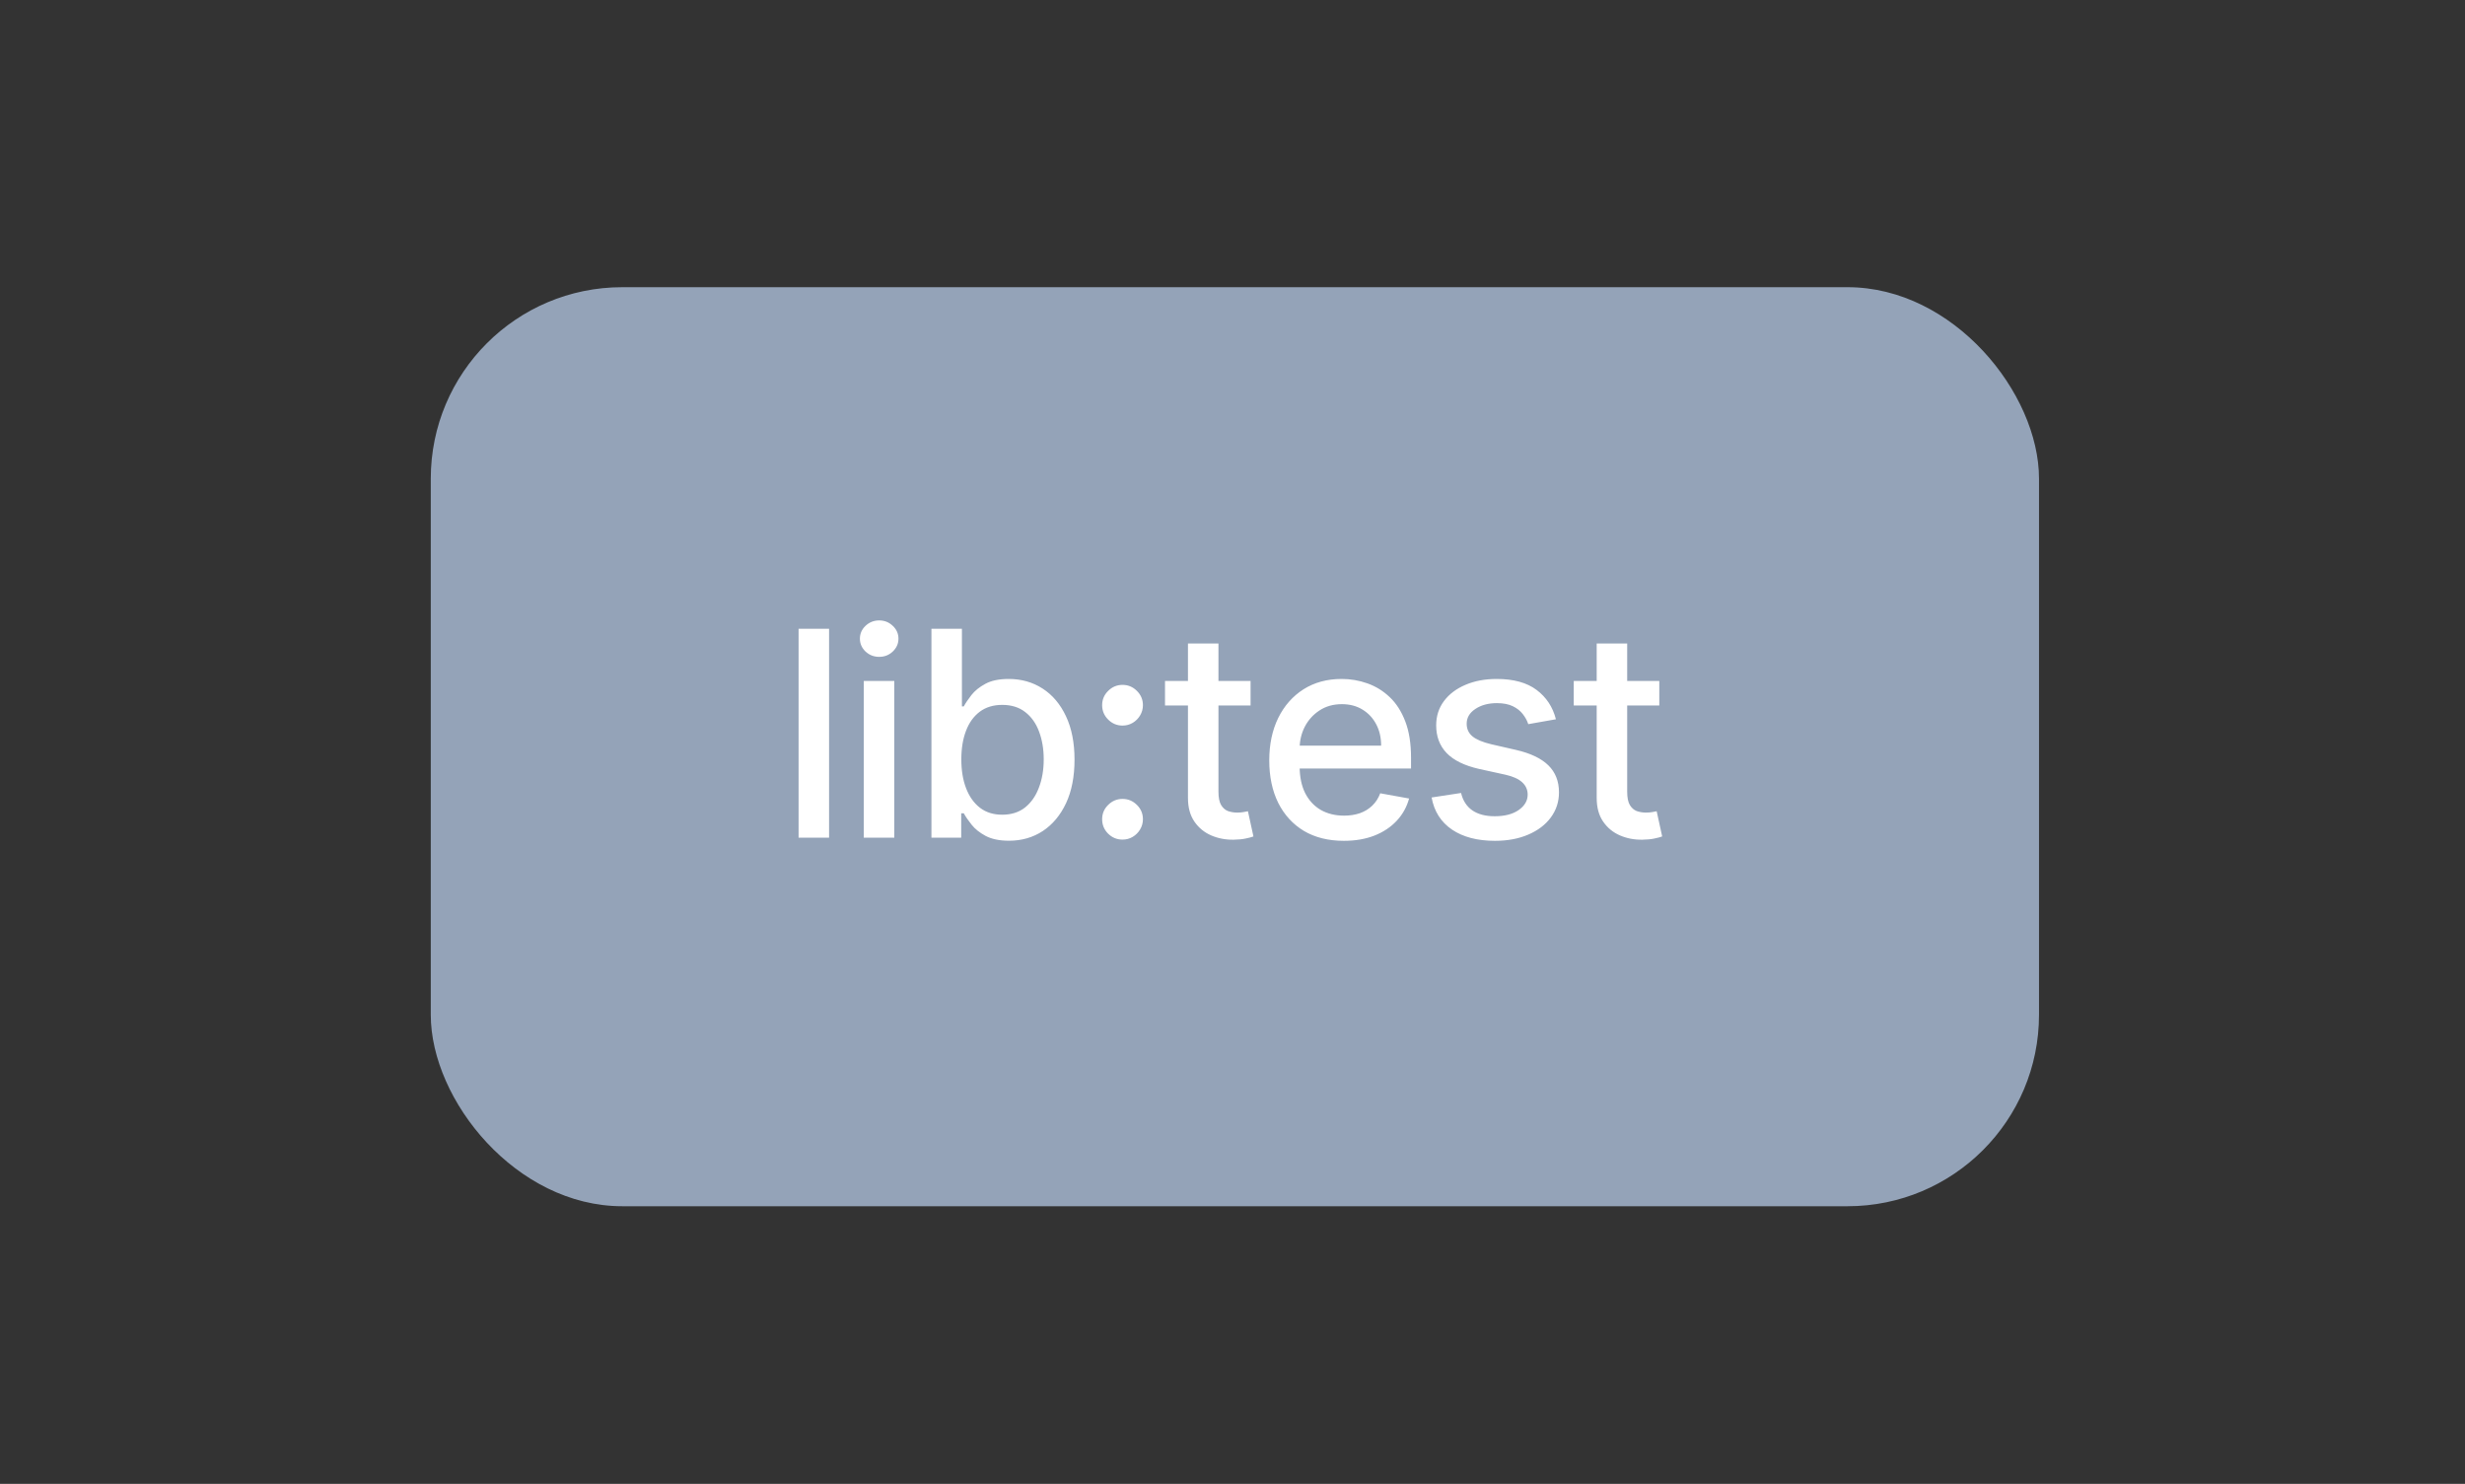 <svg width="103" height="62" viewBox="0 0 103 62" fill="none" xmlns="http://www.w3.org/2000/svg">
<rect x="0" y="0" width="103" height="62" fill="#333333" stroke="none"/>
<rect x="18" y="12" width="67.2" height="38.4" rx="8" fill="#94A3B8"/>
<path d="M34.643 26.273V35H33.369V26.273H34.643ZM36.093 35V28.454H37.368V35H36.093ZM36.737 27.445C36.515 27.445 36.325 27.371 36.166 27.223C36.01 27.072 35.931 26.893 35.931 26.686C35.931 26.476 36.01 26.297 36.166 26.149C36.325 25.999 36.515 25.923 36.737 25.923C36.959 25.923 37.147 25.999 37.304 26.149C37.463 26.297 37.542 26.476 37.542 26.686C37.542 26.893 37.463 27.072 37.304 27.223C37.147 27.371 36.959 27.445 36.737 27.445ZM38.92 35V26.273H40.194V29.516H40.271C40.345 29.379 40.451 29.222 40.59 29.043C40.73 28.864 40.923 28.707 41.17 28.574C41.417 28.438 41.744 28.369 42.15 28.369C42.678 28.369 43.15 28.503 43.565 28.77C43.98 29.037 44.305 29.422 44.541 29.925C44.779 30.428 44.899 31.033 44.899 31.74C44.899 32.447 44.781 33.054 44.545 33.56C44.309 34.062 43.985 34.45 43.573 34.723C43.161 34.993 42.691 35.128 42.163 35.128C41.765 35.128 41.44 35.061 41.187 34.928C40.937 34.794 40.741 34.638 40.599 34.459C40.457 34.28 40.347 34.121 40.271 33.981H40.164V35H38.92ZM40.169 31.727C40.169 32.188 40.235 32.591 40.369 32.938C40.502 33.284 40.696 33.555 40.948 33.751C41.201 33.945 41.511 34.041 41.877 34.041C42.258 34.041 42.576 33.94 42.832 33.739C43.088 33.534 43.281 33.257 43.411 32.908C43.545 32.558 43.612 32.165 43.612 31.727C43.612 31.296 43.546 30.908 43.416 30.564C43.288 30.22 43.095 29.949 42.836 29.75C42.581 29.551 42.261 29.452 41.877 29.452C41.508 29.452 41.196 29.547 40.94 29.737C40.687 29.928 40.495 30.193 40.365 30.534C40.234 30.875 40.169 31.273 40.169 31.727ZM46.905 35.081C46.672 35.081 46.472 34.999 46.304 34.834C46.136 34.666 46.053 34.465 46.053 34.229C46.053 33.996 46.136 33.797 46.304 33.632C46.472 33.465 46.672 33.381 46.905 33.381C47.138 33.381 47.338 33.465 47.506 33.632C47.673 33.797 47.757 33.996 47.757 34.229C47.757 34.385 47.717 34.528 47.638 34.659C47.561 34.787 47.459 34.889 47.331 34.966C47.203 35.043 47.061 35.081 46.905 35.081ZM46.905 30.317C46.672 30.317 46.472 30.233 46.304 30.065C46.136 29.898 46.053 29.697 46.053 29.465C46.053 29.232 46.136 29.033 46.304 28.868C46.472 28.7 46.672 28.616 46.905 28.616C47.138 28.616 47.338 28.7 47.506 28.868C47.673 29.033 47.757 29.232 47.757 29.465C47.757 29.621 47.717 29.764 47.638 29.895C47.561 30.023 47.459 30.125 47.331 30.202C47.203 30.278 47.061 30.317 46.905 30.317ZM52.255 28.454V29.477H48.68V28.454H52.255ZM49.639 26.886H50.913V33.078C50.913 33.325 50.95 33.511 51.024 33.636C51.098 33.758 51.193 33.842 51.309 33.888C51.429 33.93 51.558 33.952 51.697 33.952C51.799 33.952 51.889 33.945 51.965 33.93C52.042 33.916 52.102 33.905 52.145 33.896L52.375 34.949C52.301 34.977 52.196 35.006 52.059 35.034C51.923 35.065 51.752 35.082 51.548 35.085C51.213 35.091 50.9 35.031 50.61 34.906C50.321 34.781 50.086 34.588 49.907 34.327C49.728 34.065 49.639 33.737 49.639 33.342V26.886ZM56.151 35.132C55.507 35.132 54.951 34.994 54.485 34.719C54.022 34.44 53.664 34.05 53.411 33.547C53.161 33.041 53.036 32.449 53.036 31.77C53.036 31.099 53.161 30.509 53.411 29.997C53.664 29.486 54.017 29.087 54.468 28.8C54.923 28.513 55.454 28.369 56.062 28.369C56.431 28.369 56.789 28.43 57.136 28.553C57.482 28.675 57.794 28.866 58.069 29.128C58.345 29.389 58.562 29.729 58.721 30.146C58.88 30.561 58.96 31.065 58.96 31.659V32.111H53.757V31.156H57.711C57.711 30.821 57.643 30.524 57.507 30.266C57.37 30.004 57.178 29.798 56.931 29.648C56.687 29.497 56.4 29.422 56.071 29.422C55.712 29.422 55.4 29.51 55.133 29.686C54.869 29.859 54.664 30.087 54.519 30.368C54.377 30.646 54.306 30.949 54.306 31.276V32.021C54.306 32.459 54.383 32.831 54.536 33.138C54.693 33.445 54.91 33.679 55.188 33.841C55.467 34 55.792 34.08 56.164 34.08C56.406 34.08 56.626 34.045 56.825 33.977C57.024 33.906 57.196 33.801 57.34 33.662C57.485 33.523 57.596 33.351 57.673 33.146L58.879 33.364C58.782 33.719 58.609 34.03 58.359 34.297C58.112 34.561 57.801 34.767 57.426 34.915C57.053 35.06 56.629 35.132 56.151 35.132ZM65.014 30.053L63.859 30.257C63.811 30.109 63.734 29.969 63.629 29.835C63.527 29.702 63.388 29.592 63.212 29.507C63.035 29.422 62.815 29.379 62.551 29.379C62.19 29.379 61.889 29.46 61.648 29.622C61.406 29.781 61.285 29.987 61.285 30.24C61.285 30.459 61.367 30.635 61.528 30.768C61.69 30.902 61.952 31.011 62.312 31.097L63.352 31.335C63.955 31.474 64.403 31.689 64.699 31.979C64.994 32.269 65.142 32.645 65.142 33.108C65.142 33.5 65.028 33.849 64.801 34.156C64.577 34.46 64.263 34.699 63.859 34.872C63.459 35.045 62.994 35.132 62.466 35.132C61.733 35.132 61.135 34.976 60.672 34.663C60.209 34.348 59.925 33.901 59.82 33.321L61.051 33.133C61.128 33.455 61.285 33.697 61.524 33.862C61.763 34.024 62.074 34.105 62.457 34.105C62.875 34.105 63.209 34.019 63.459 33.845C63.709 33.669 63.834 33.455 63.834 33.202C63.834 32.997 63.757 32.825 63.604 32.686C63.453 32.547 63.222 32.442 62.909 32.371L61.801 32.128C61.19 31.989 60.739 31.767 60.446 31.463C60.156 31.159 60.011 30.774 60.011 30.308C60.011 29.922 60.119 29.584 60.335 29.294C60.551 29.004 60.849 28.778 61.23 28.616C61.611 28.452 62.047 28.369 62.538 28.369C63.246 28.369 63.803 28.523 64.209 28.829C64.615 29.134 64.883 29.541 65.014 30.053ZM69.334 28.454V29.477H65.759V28.454H69.334ZM66.718 26.886H67.992V33.078C67.992 33.325 68.029 33.511 68.103 33.636C68.177 33.758 68.272 33.842 68.388 33.888C68.508 33.93 68.637 33.952 68.776 33.952C68.878 33.952 68.968 33.945 69.045 33.93C69.121 33.916 69.181 33.905 69.224 33.896L69.454 34.949C69.38 34.977 69.275 35.006 69.138 35.034C69.002 35.065 68.832 35.082 68.627 35.085C68.292 35.091 67.979 35.031 67.689 34.906C67.4 34.781 67.165 34.588 66.986 34.327C66.807 34.065 66.718 33.737 66.718 33.342V26.886Z" fill="white"/>
</svg>
